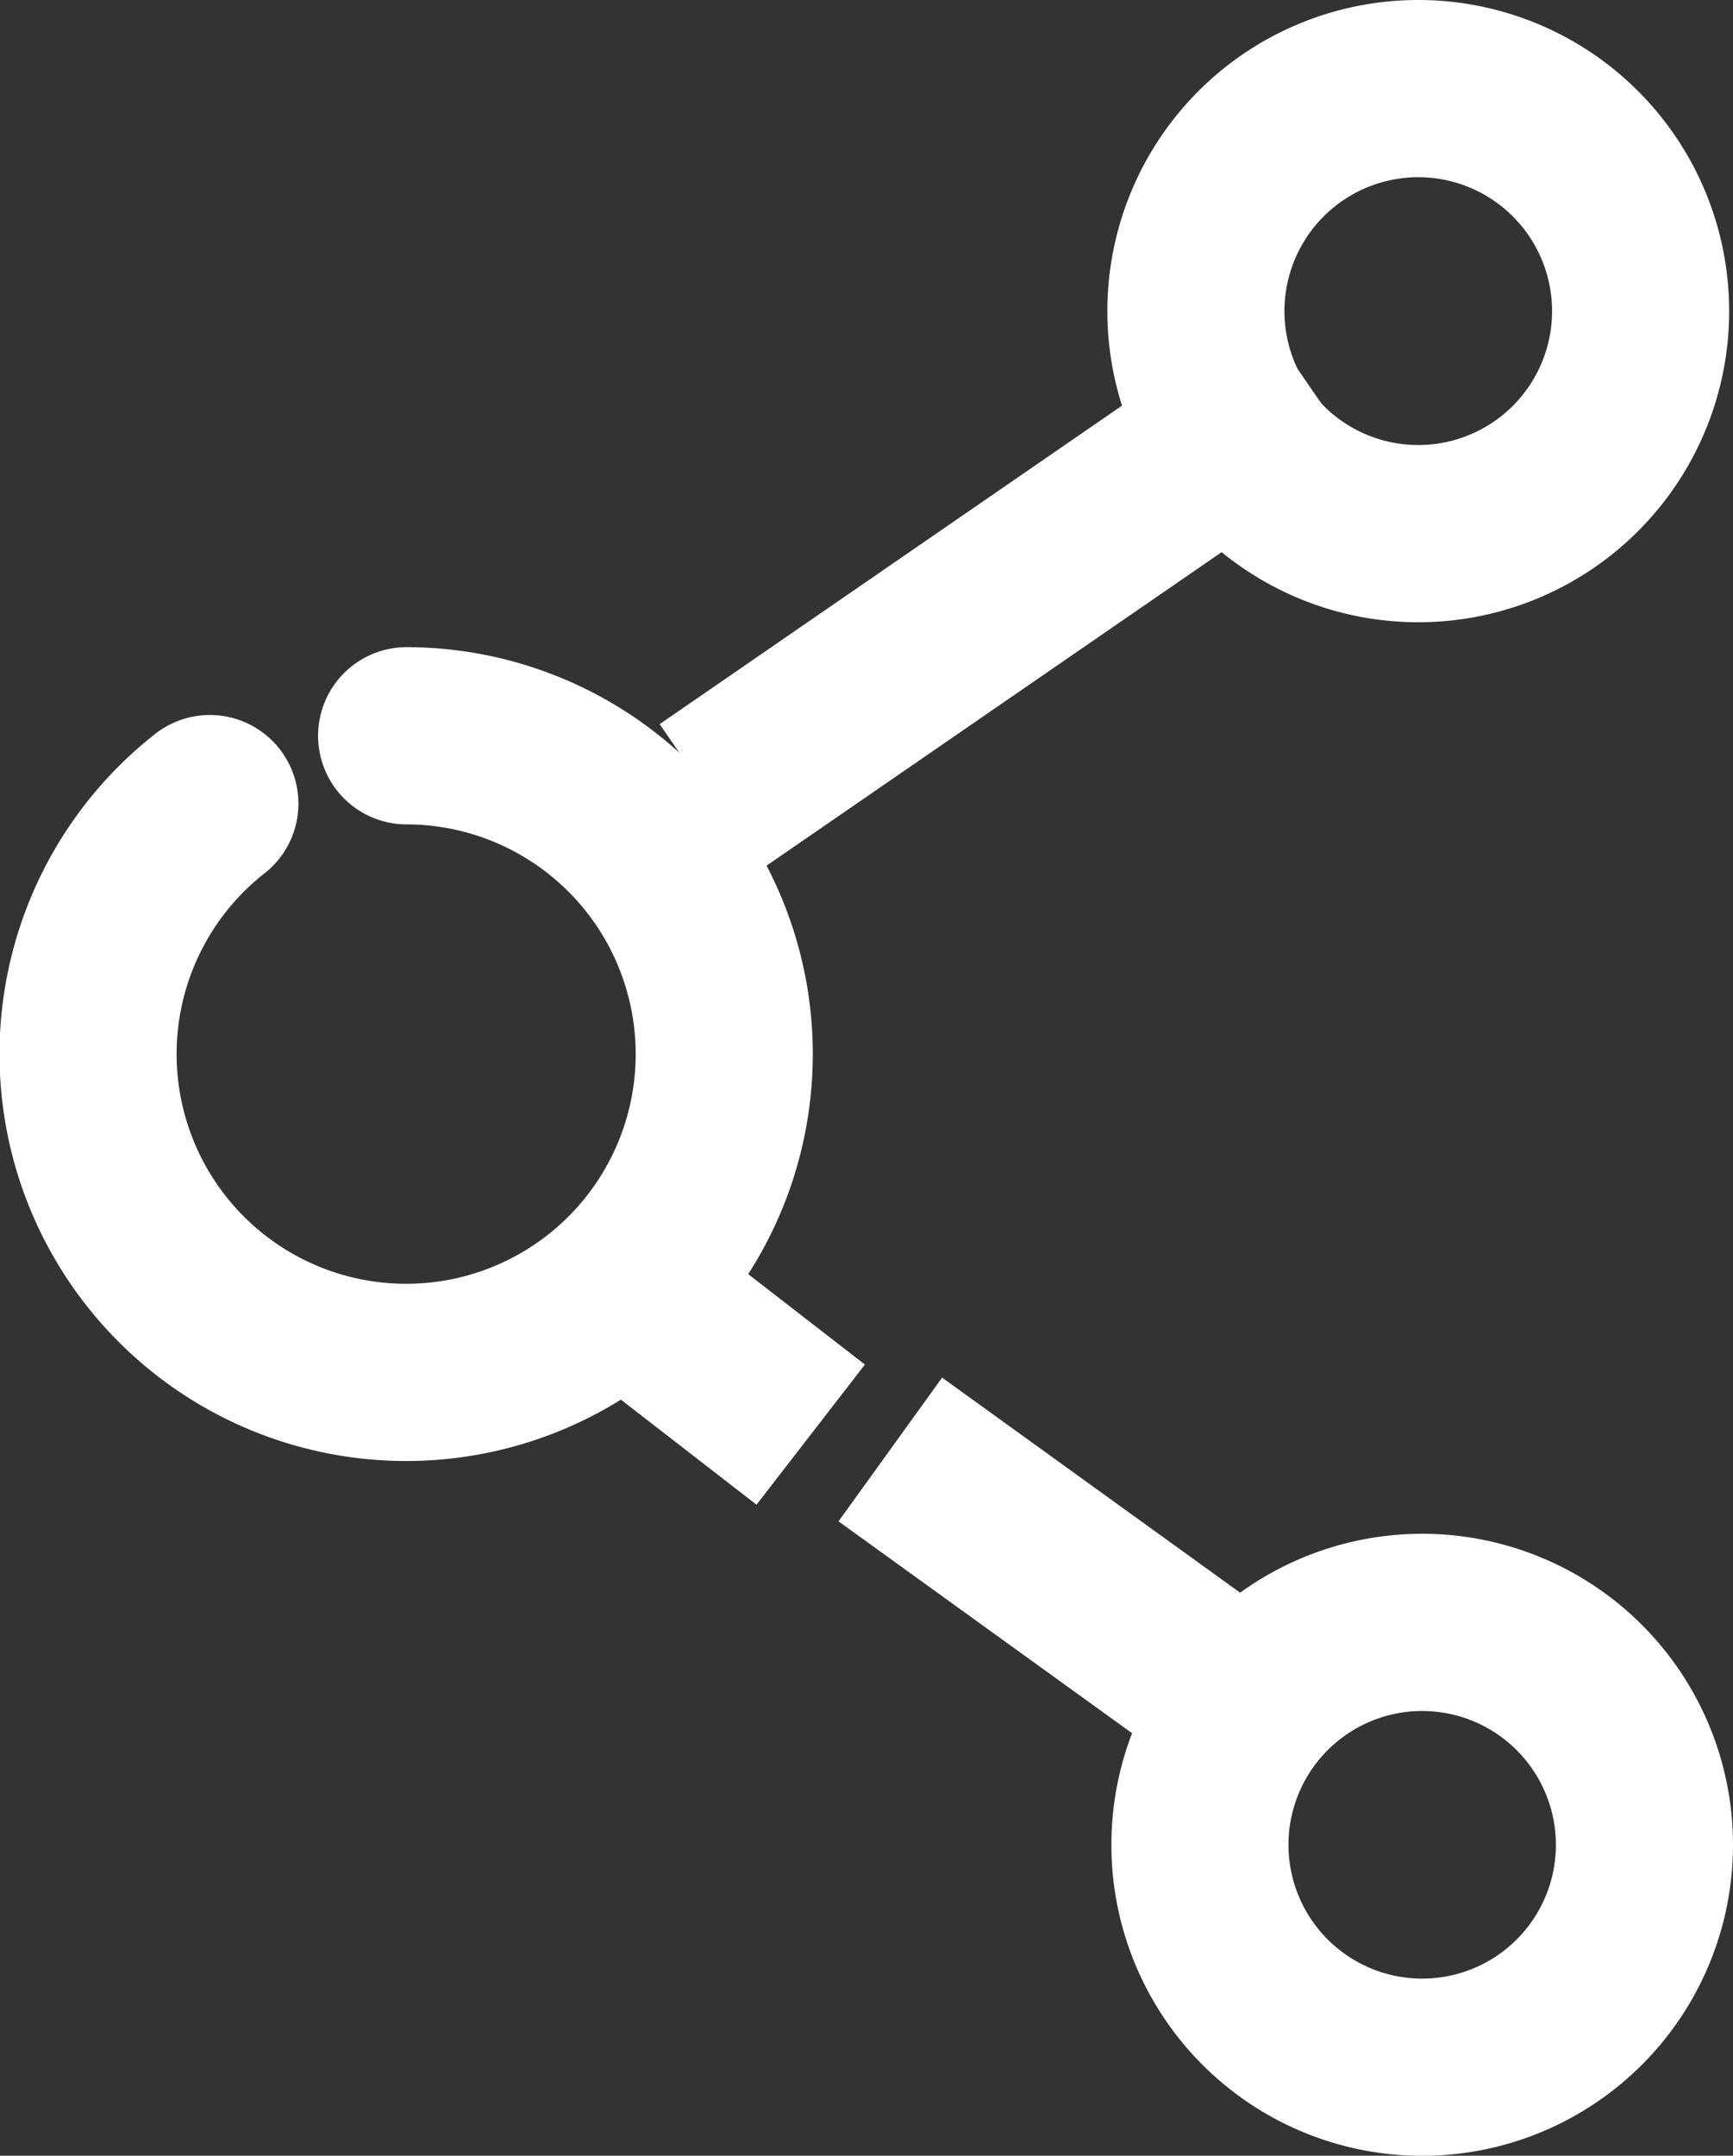 <svg xmlns="http://www.w3.org/2000/svg" width="17.614" height="21.895" viewBox="0 0 17.614 21.895">
  <rect x="0" y="0" width="17.614" height="21.895" fill="#333333" stroke="none"/>
  <g id="header_share_icon" transform="translate(0.9 0.9)">
    <path id="Path_5257" data-name="Path 5257" d="M3173.017,294.049a2.26,2.26,0,1,1-2.259-2.26A2.26,2.26,0,0,1,3173.017,294.049Z" transform="translate(-3157.242 -291.789)" fill="none" stroke="#fff" stroke-miterlimit="10" stroke-width="1.8"/>
    <path id="Path_5258" data-name="Path 5258" d="M3173.056,312.4a2.259,2.259,0,1,1-2.26-2.26A2.26,2.26,0,0,1,3173.056,312.4Z" transform="translate(-3157.242 -294.562)" fill="none" stroke="#fff" stroke-miterlimit="10" stroke-width="1.8"/>
    <path id="Path_5259" data-name="Path 5259" d="M3158.291,299.7a3.233,3.233,0,1,1-2,.689" transform="translate(-3155.058 -293.127)" fill="none" stroke="#fff" stroke-linecap="round" stroke-linejoin="round" stroke-width="1.8"/>
    <line id="Line_57" data-name="Line 57" x1="4.052" y1="2.922" transform="translate(8.149 13.822)" fill="none" stroke="#fff" stroke-miterlimit="10" stroke-width="1.8"/>
    <line id="Line_58" data-name="Line 58" x1="6.084" y2="4.188" transform="translate(6.315 3.008)" fill="none" stroke="#fff" stroke-miterlimit="10" stroke-width="1.8"/>
    <line id="Line_59" data-name="Line 59" x1="2.416" y1="1.87" transform="translate(4.924 11.801)" fill="none" stroke="#fff" stroke-miterlimit="10" stroke-width="1.8"/>
  </g>
</svg>
